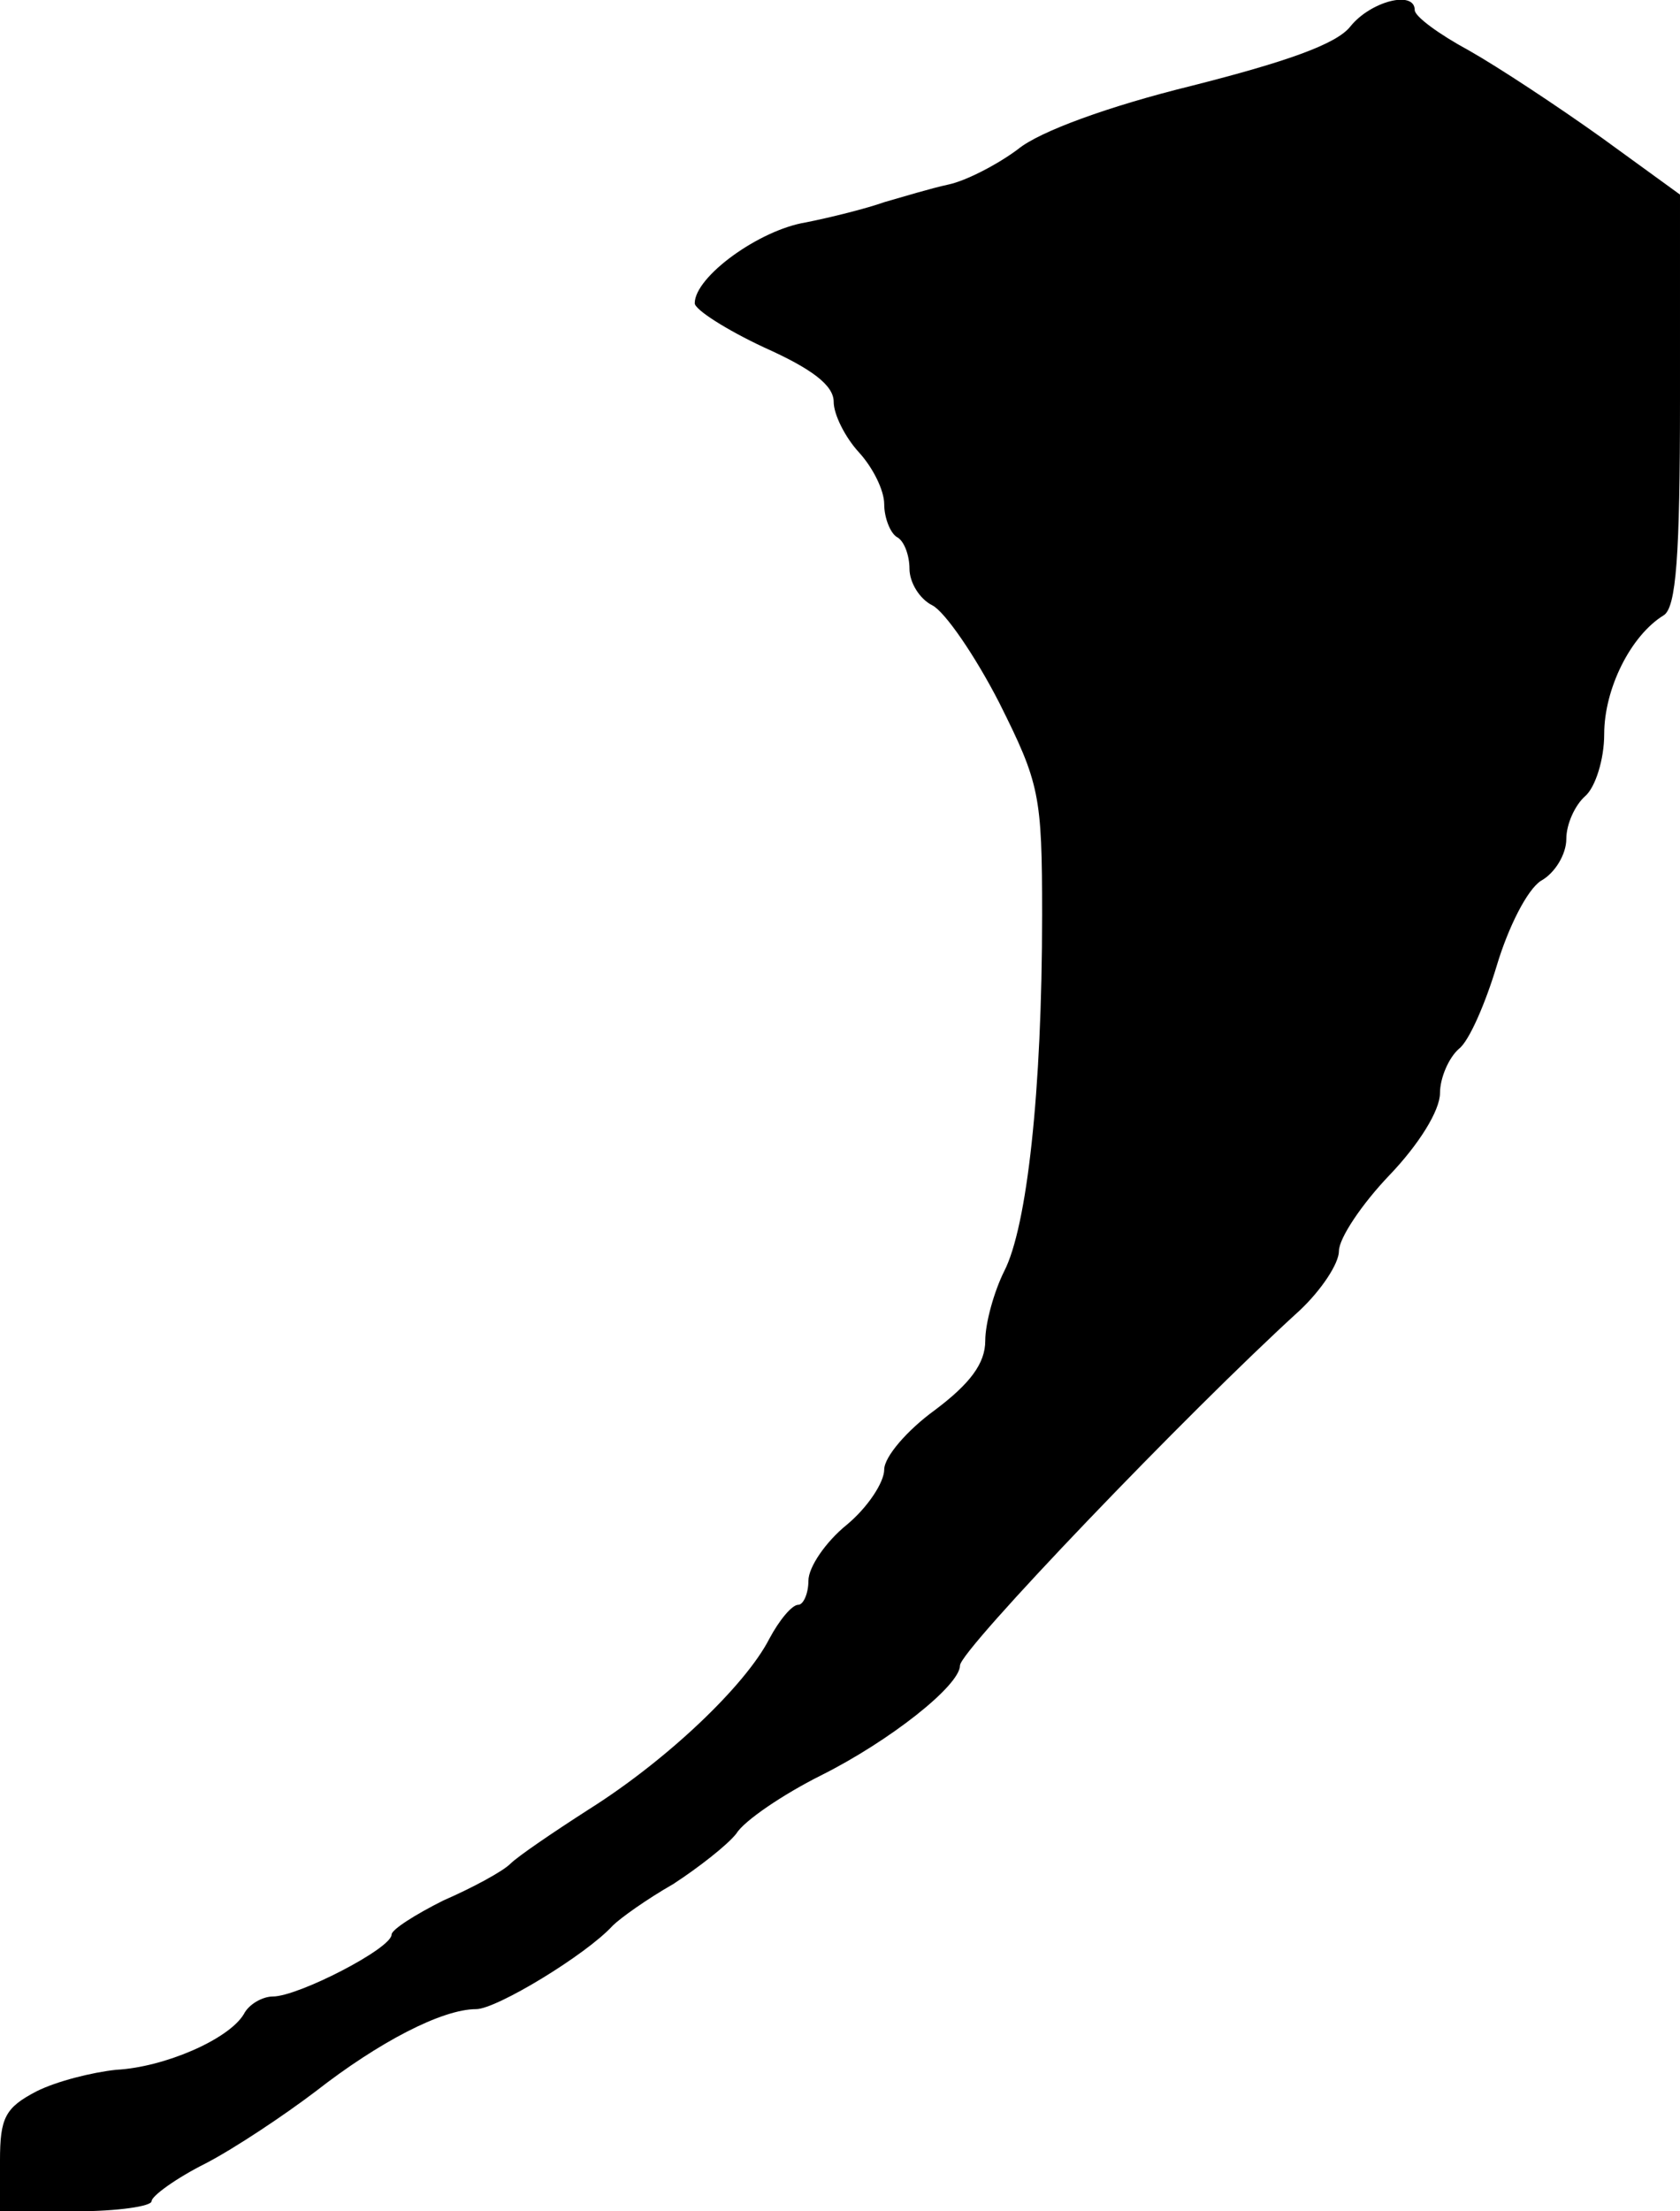 <?xml version="1.0" standalone="no"?>
<!DOCTYPE svg PUBLIC "-//W3C//DTD SVG 20010904//EN"
 "http://www.w3.org/TR/2001/REC-SVG-20010904/DTD/svg10.dtd">
<svg version="1.0" xmlns="http://www.w3.org/2000/svg"
 width="133pt" height="175pt" viewBox="0 0 133 175"
 preserveAspectRatio="xMidYMid meet">
<g transform="translate(0,175) scale(0.1,-0.1)"
fill="#000000" stroke="none">
<path d="M1069 1729 c-11 -14 -51 -28 -126 -47 -65 -16 -120 -36 -137 -50 -16
-12 -41 -25 -55 -28 -14 -3 -37 -10 -51 -14 -14 -5 -42 -12 -62 -16 -37 -6
-88 -43 -88 -64 0 -5 25 -21 55 -35 38 -17 55 -30 55 -43 0 -10 9 -28 20 -40
11 -12 20 -30 20 -41 0 -11 5 -23 10 -26 6 -3 10 -15 10 -25 0 -11 8 -24 18
-29 10 -5 34 -40 53 -77 32 -64 34 -73 34 -168 0 -140 -12 -247 -30 -282 -8
-16 -15 -41 -15 -55 0 -18 -12 -34 -40 -55 -22 -16 -40 -37 -40 -47 0 -10 -13
-30 -30 -44 -16 -13 -30 -33 -30 -44 0 -10 -4 -19 -8 -19 -5 0 -15 -12 -23
-27 -19 -37 -81 -96 -143 -135 -28 -18 -56 -37 -62 -43 -6 -6 -30 -19 -53 -29
-22 -11 -41 -23 -41 -27 0 -11 -74 -49 -94 -49 -8 0 -19 -6 -23 -14 -12 -20
-63 -42 -101 -44 -19 -2 -47 -9 -63 -17 -25 -13 -29 -21 -29 -55 l0 -40 60 0
c33 0 60 4 60 8 0 4 19 18 43 30 23 12 62 38 87 57 50 39 100 65 127 65 16 0
87 43 108 66 6 6 27 21 48 33 20 13 43 31 50 40 6 10 37 31 67 46 54 27 110
71 110 87 0 12 180 200 269 281 17 16 31 37 31 47 0 10 18 37 40 60 23 24 40
51 40 65 0 12 7 28 15 35 8 6 21 36 30 66 9 30 24 60 35 67 11 6 20 21 20 33
0 12 7 27 15 34 8 7 15 29 15 49 0 36 21 78 47 94 10 6 13 47 13 171 l0 162
-62 45 c-35 25 -82 56 -105 69 -24 13 -43 27 -43 32 0 16 -35 7 -51 -13z"/>
</g>
</svg>
